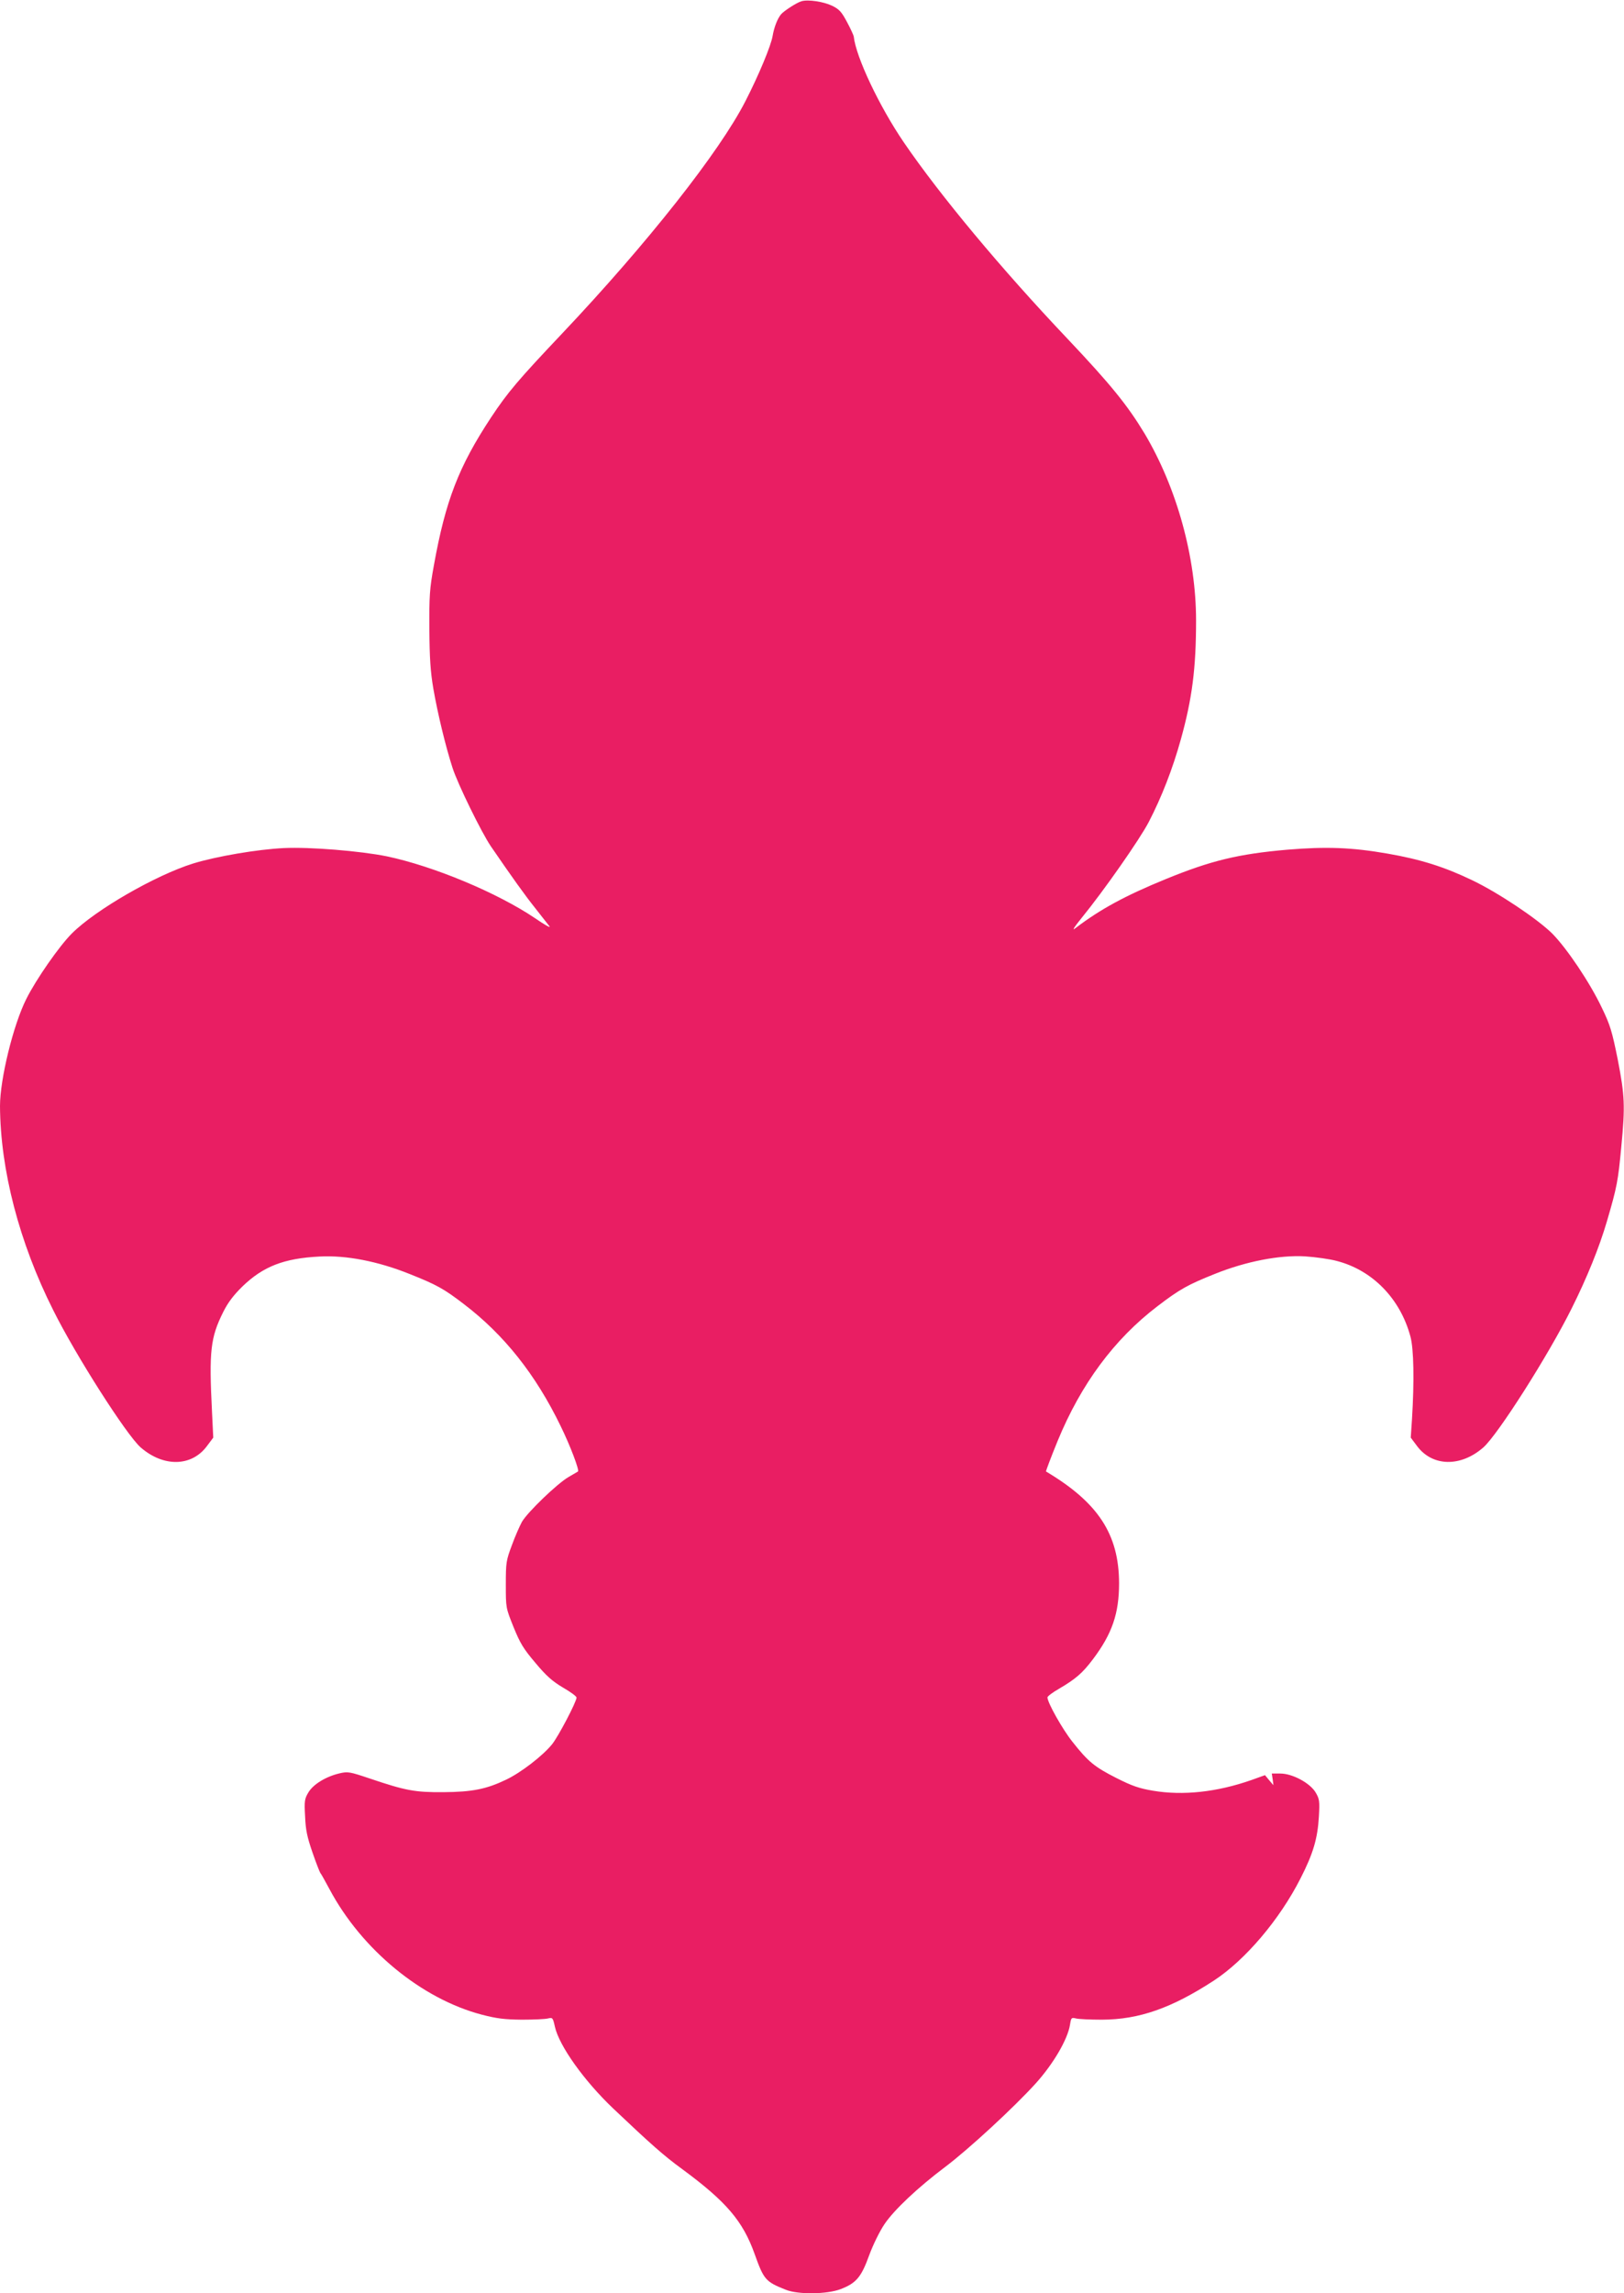 <?xml version="1.0" standalone="no"?>
<!DOCTYPE svg PUBLIC "-//W3C//DTD SVG 20010904//EN"
 "http://www.w3.org/TR/2001/REC-SVG-20010904/DTD/svg10.dtd">
<svg version="1.0" xmlns="http://www.w3.org/2000/svg"
 width="907pt" height="1280pt" viewBox="0 0 907 1280"
 preserveAspectRatio="xMidYMid meet">
<g transform="translate(0,1280) scale(0.1,-0.1)"
fill="#e91e63" stroke="none">
<path d="M4476 12793 c-25 -7 -97 -53 -114 -73 -20 -24 -39 -73 -47 -121 -9
-54 -77 -218 -152 -364 -144 -282 -548 -794 -1021 -1294 -248 -262 -306 -330
-400 -472 -180 -273 -254 -464 -319 -826 -24 -132 -26 -170 -25 -356 1 -158 6
-236 22 -330 24 -139 69 -325 107 -442 29 -91 163 -364 215 -440 118 -172 188
-270 247 -344 36 -46 72 -92 80 -102 8 -11 -28 9 -80 45 -210 142 -567 291
-829 346 -149 30 -430 53 -575 46 -146 -7 -376 -46 -506 -86 -209 -65 -545
-258 -678 -391 -70 -70 -199 -255 -254 -365 -73 -145 -147 -448 -147 -598 2
-356 107 -761 297 -1139 127 -255 409 -696 488 -766 127 -111 284 -109 370 6
l36 48 -7 145 c-17 338 -9 413 63 557 26 52 57 93 107 142 116 112 232 157
431 167 147 8 325 -26 504 -98 148 -59 189 -81 301 -167 225 -171 402 -394
541 -681 54 -110 106 -248 97 -254 -2 -1 -25 -15 -53 -31 -61 -35 -228 -195
-260 -250 -12 -22 -38 -80 -56 -130 -32 -85 -34 -97 -34 -220 0 -130 0 -130
43 -237 37 -91 55 -121 122 -200 61 -73 95 -103 154 -138 42 -24 76 -49 76
-56 0 -23 -102 -218 -137 -261 -53 -65 -174 -158 -256 -197 -110 -53 -190 -69
-352 -70 -156 -1 -208 8 -409 76 -113 38 -123 40 -170 29 -76 -18 -147 -61
-174 -107 -21 -35 -23 -48 -18 -134 3 -76 12 -116 41 -200 20 -58 40 -109 44
-115 5 -5 27 -46 51 -90 180 -338 515 -613 851 -701 85 -22 127 -27 224 -28
66 0 132 3 146 7 25 6 27 4 38 -46 24 -107 163 -302 326 -457 209 -198 282
-263 385 -338 247 -182 339 -290 405 -475 51 -143 61 -154 175 -199 68 -27
230 -25 305 4 86 33 115 66 159 188 22 60 59 135 86 175 54 80 187 205 340
320 130 98 385 333 506 467 97 108 177 244 190 326 6 39 8 41 33 35 14 -4 80
-7 146 -7 207 1 387 64 624 218 176 115 368 341 485 572 70 137 95 222 102
344 5 87 3 98 -18 134 -31 53 -130 106 -197 106 l-48 0 5 -33 4 -32 -24 28
-23 28 -75 -27 c-194 -68 -383 -88 -550 -60 -77 13 -116 26 -205 71 -122 62
-157 90 -246 203 -55 69 -139 218 -139 247 0 6 29 28 64 48 94 55 132 88 190
165 107 142 146 255 146 425 -1 273 -117 450 -408 623 -2 1 27 78 65 171 130
316 315 567 558 752 124 95 170 120 320 180 174 70 361 106 503 98 59 -4 139
-15 179 -26 199 -52 353 -210 410 -421 19 -69 22 -248 9 -460 l-7 -105 36 -48
c86 -114 243 -117 369 -7 81 71 363 514 493 775 86 172 155 342 198 489 56
191 62 224 80 416 22 229 19 284 -20 486 -32 158 -42 192 -89 289 -67 141
-195 331 -277 414 -82 81 -301 228 -448 298 -154 74 -287 116 -471 148 -201
35 -343 40 -560 22 -275 -24 -427 -61 -679 -164 -225 -92 -366 -168 -506 -275
-19 -15 -7 5 35 57 125 153 327 442 376 537 71 137 133 295 179 461 63 226 85
396 85 663 0 352 -107 740 -287 1043 -96 159 -189 274 -432 531 -368 388 -710
798 -913 1095 -137 201 -268 477 -280 592 -1 6 -17 42 -37 79 -31 58 -43 72
-84 92 -48 23 -134 36 -171 25z"/>
</g>
</svg>
